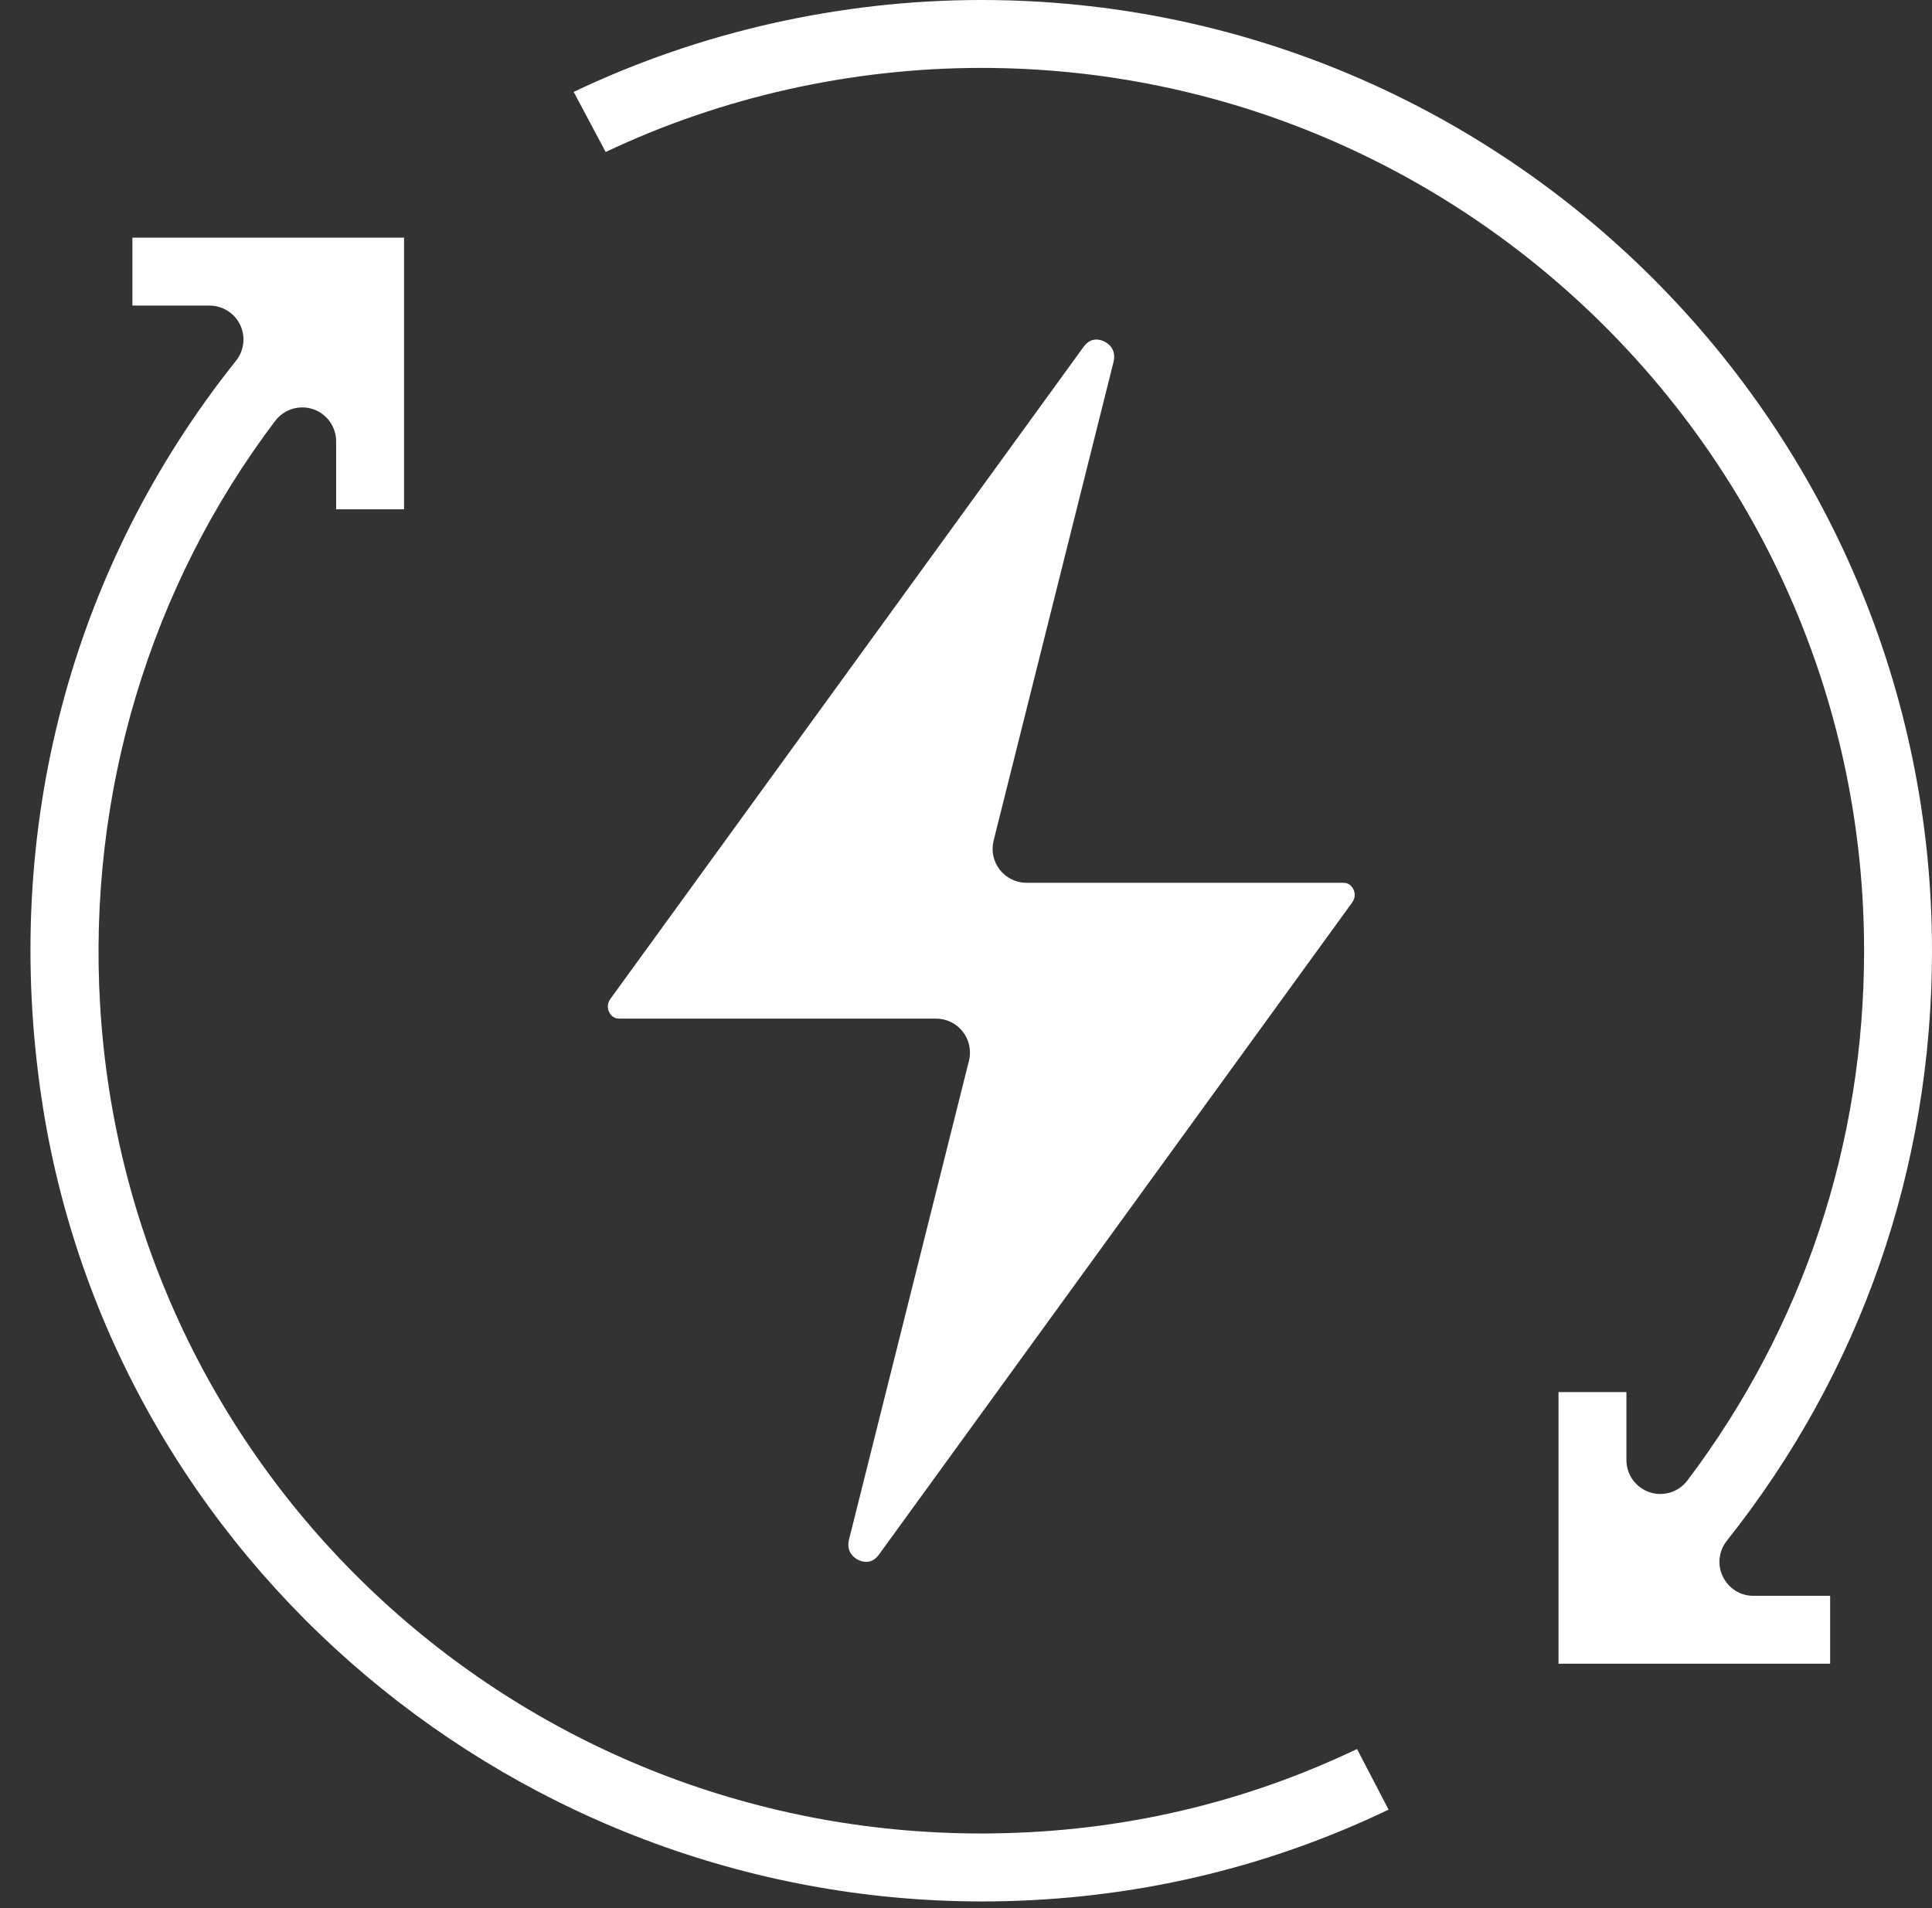 <?xml version="1.0" encoding="UTF-8" standalone="no"?><svg xmlns="http://www.w3.org/2000/svg" xmlns:xlink="http://www.w3.org/1999/xlink" fill="#000000" height="56.2" preserveAspectRatio="xMidYMid meet" version="1" viewBox="1.1 2.0 56.9 56.2" width="56.9" zoomAndPan="magnify"><rect x="1.1" y="2.0" width="56.9" height="56.2" fill="#333333" stroke="none"/><g fill="#ffffff" id="change1_1"><path d="M 2.324 34.348 C 4.359 47.992 16.414 58.152 30.344 58 C 34.438 57.949 38.355 57.043 41.996 55.297 L 41.066 53.512 C 37.715 55.113 34.121 55.945 30.383 55.996 C 30.254 56 30.129 56 30.004 56 C 16.219 56 4.852 45.344 4.047 31.582 C 3.684 25.379 5.512 19.277 9.203 14.398 C 9.461 14.055 9.914 13.914 10.32 14.051 C 10.727 14.188 11 14.57 11 15 L 11 17 L 13 17 L 13 9 L 5 9 L 5 11 L 7.27 11 C 7.652 11 8.004 11.219 8.172 11.566 C 8.336 11.91 8.293 12.324 8.051 12.625 C 3.18 18.727 1.145 26.445 2.324 34.348" fill="inherit"/><path d="M 33.895 12.66 C 33.988 12.277 33.727 12.105 33.609 12.051 C 33.555 12.027 33.477 12 33.391 12 C 33.27 12 33.137 12.047 33.016 12.211 L 19.078 31.418 C 18.953 31.59 19.012 31.754 19.043 31.812 C 19.086 31.898 19.172 32 19.336 32 L 28.668 32 C 28.973 32 29.266 32.141 29.457 32.387 C 29.645 32.629 29.711 32.945 29.637 33.242 L 26.105 47.34 C 26.012 47.723 26.273 47.895 26.391 47.949 C 26.52 48.008 26.773 48.074 26.984 47.789 L 40.922 28.582 C 41.047 28.41 40.988 28.246 40.957 28.188 C 40.914 28.102 40.828 28 40.664 28 L 31.332 28 C 31.027 28 30.734 27.859 30.543 27.613 C 30.355 27.371 30.289 27.055 30.363 26.758 L 33.895 12.66" fill="inherit"/><path d="M 30 2 C 25.863 2 21.711 2.934 17.996 4.707 L 18.938 6.477 C 22.363 4.852 26.188 4 30 4 C 44.336 4 56 15.664 56 30 C 56 35.695 54.203 41.09 50.797 45.602 C 50.539 45.945 50.09 46.086 49.684 45.949 C 49.273 45.812 49 45.43 49 45 L 49 43 L 47 43 L 47 51 L 55 51 L 55 49 L 52.738 49 C 52.355 49 52.008 48.781 51.84 48.434 C 51.672 48.09 51.719 47.68 51.957 47.379 C 55.91 42.402 58 36.395 58 30 C 58 14.559 45.441 2 30 2" fill="inherit"/></g></svg>
